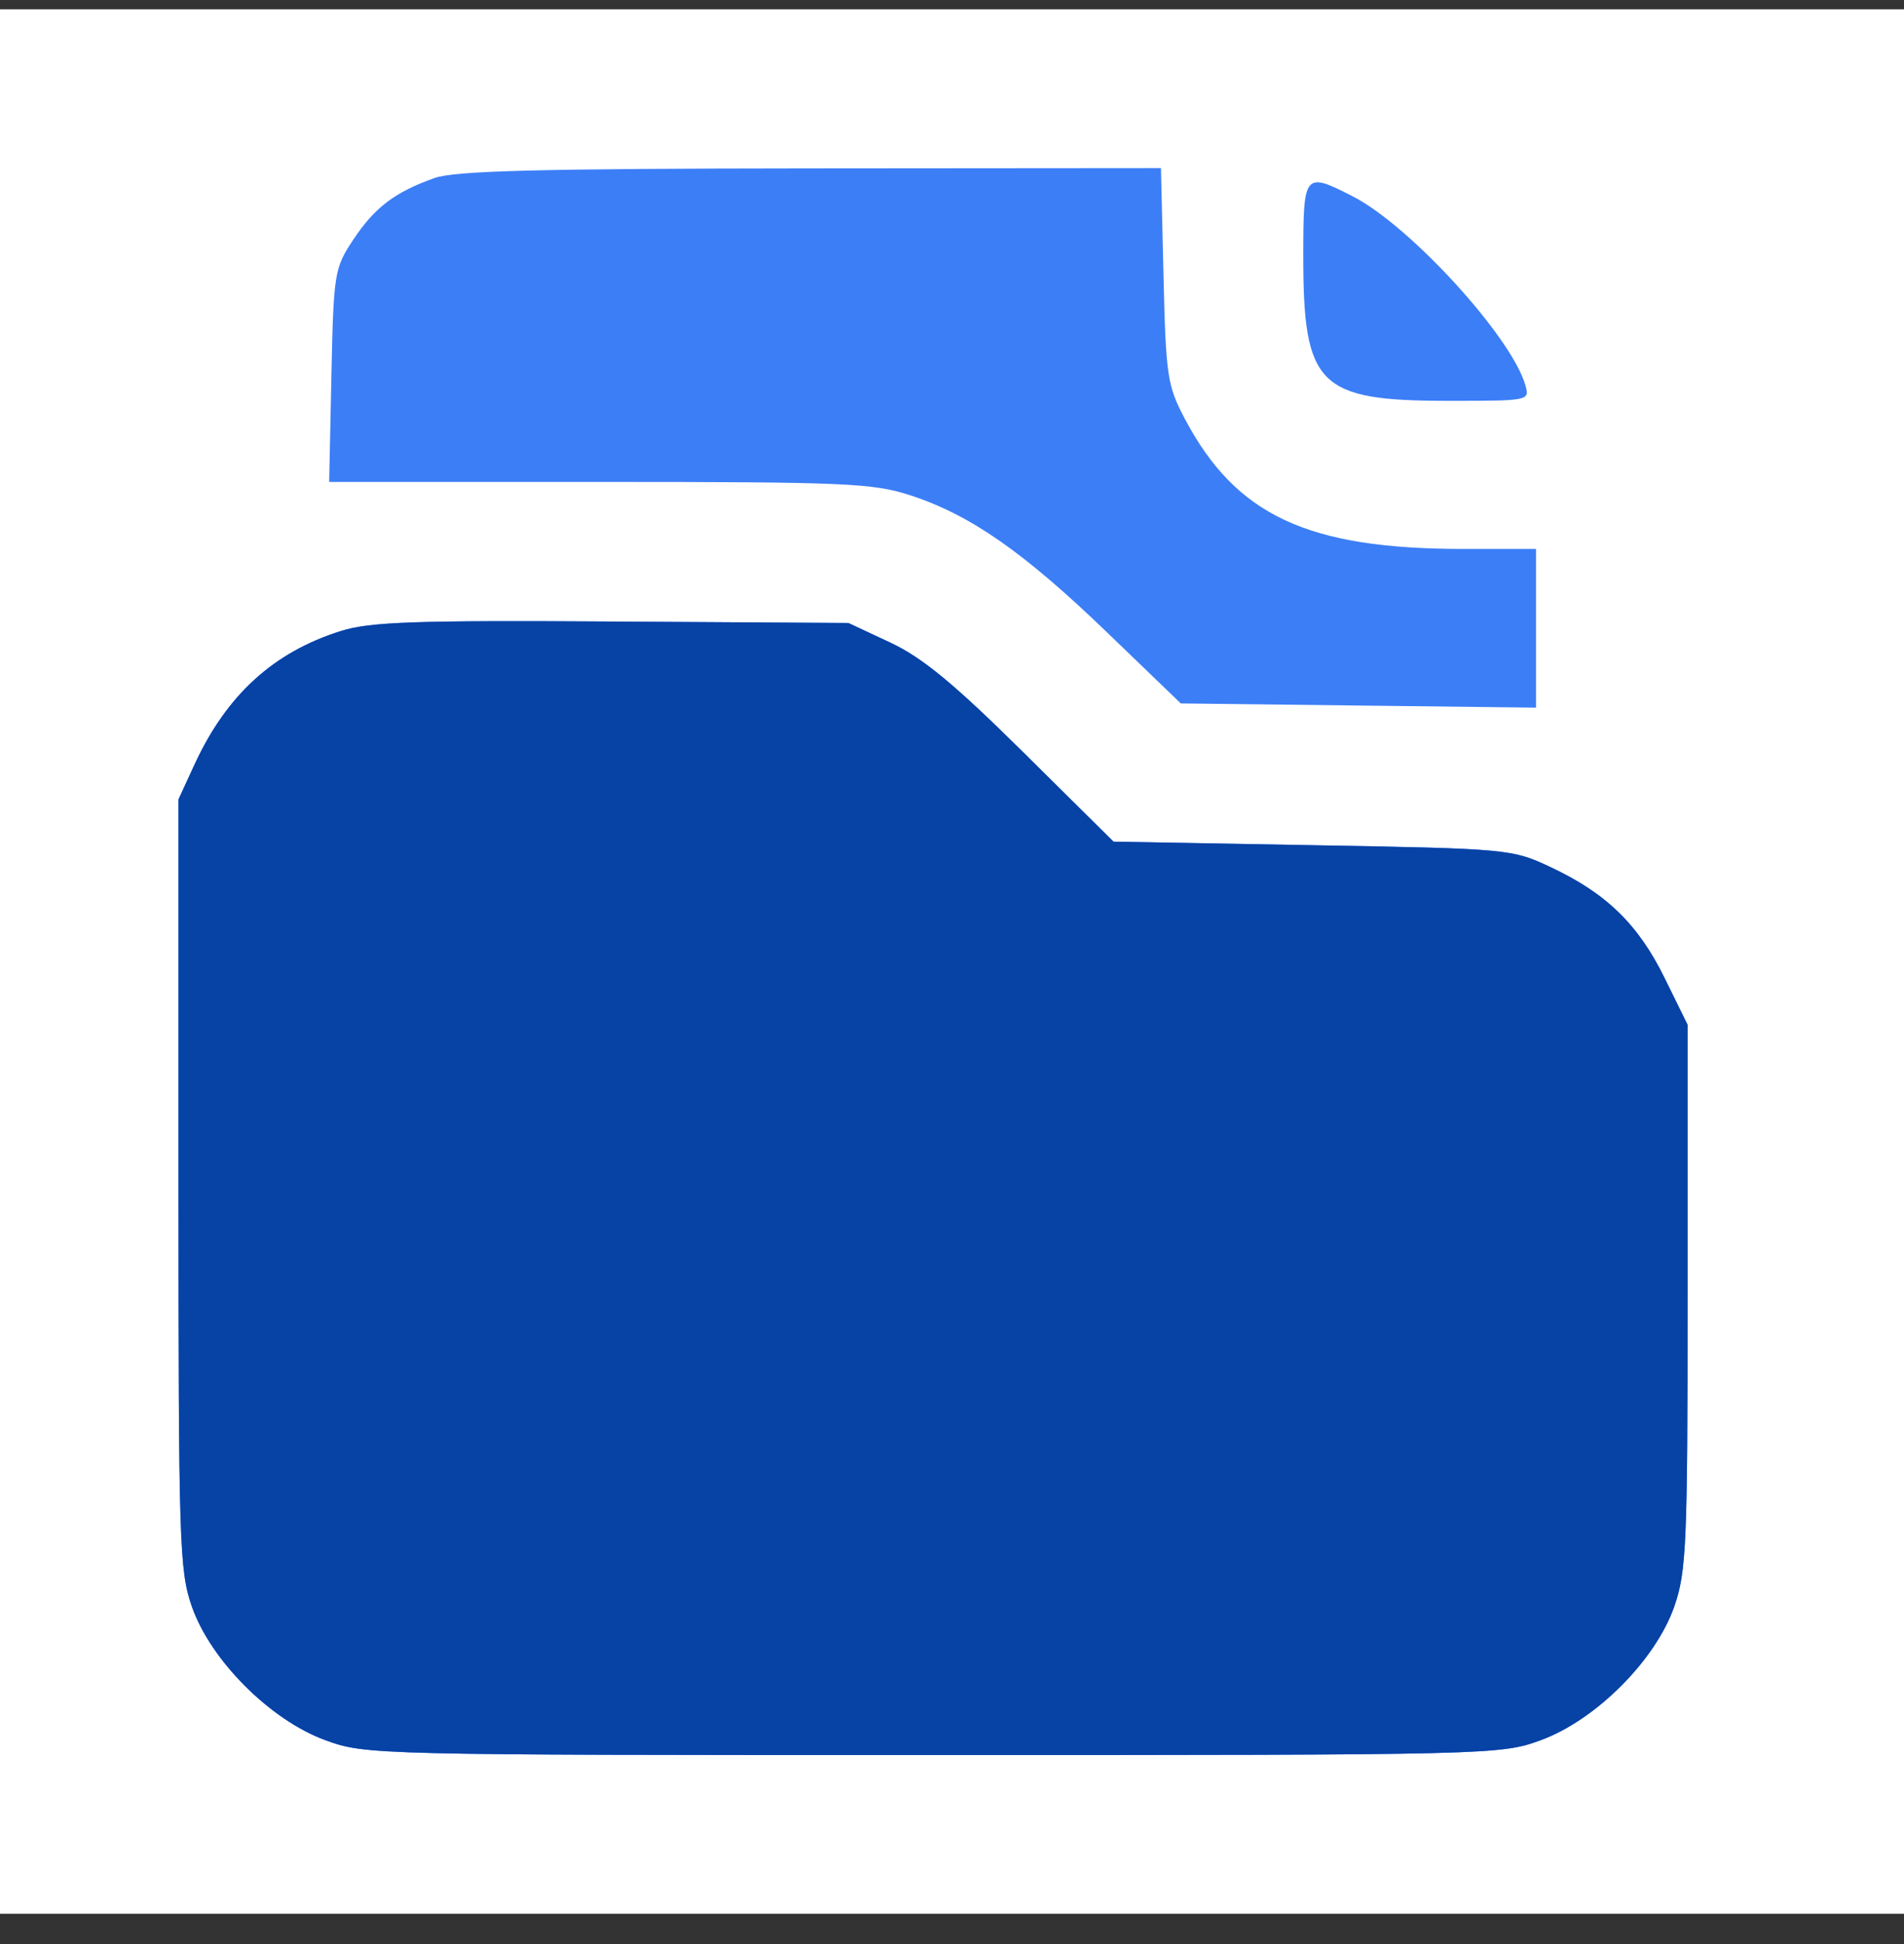 <svg xmlns="http://www.w3.org/2000/svg" width="48" height="49" fill="none"><rect width="100%" height="100%" fill="#333333" stroke="none"/><path fill="#fff" d="M0 .236h48v48H0z"/><path fill="#3C7EF6" fill-rule="evenodd" d="M10.946 4.49c-.997.355-1.506.743-2.046 1.56-.47.71-.491.836-.545 3.417l-.057 2.68h6.812c6.24 0 6.9.03 7.854.342 1.507.494 2.848 1.43 4.95 3.455l1.854 1.786 4.477.053 4.478.053v-4h-1.835c-3.927 0-5.732-.845-7.023-3.289-.437-.827-.474-1.077-.533-3.6l-.064-2.71-8.828.007c-6.897.006-8.975.06-9.494.245zm21.91 1.974c0 3.257.382 3.639 3.647 3.639 2.058 0 2.065-.001 1.95-.4-.357-1.226-2.916-4.023-4.352-4.755-1.22-.623-1.245-.593-1.245 1.516zm-24.258 9.44c-1.7.531-2.884 1.611-3.693 3.364l-.405.88v9.688c0 9.043.022 9.754.336 10.655.471 1.353 1.973 2.859 3.36 3.368 1.017.373 1.19.377 15.326.377 14.136 0 14.31-.004 15.327-.377 1.386-.51 2.888-2.015 3.36-3.368.306-.882.335-1.557.335-7.814v-6.848l-.581-1.181c-.666-1.353-1.47-2.134-2.877-2.794-.971-.455-1.06-.463-6-.551l-5.014-.089-2.283-2.26c-1.735-1.717-2.538-2.38-3.342-2.756l-1.058-.495-5.956-.037c-4.956-.032-6.103.008-6.835.237z" clip-rule="evenodd"/><path fill="#0742A5" fill-rule="evenodd" d="M8.598 15.903c-1.7.533-2.884 1.612-3.693 3.365l-.405.88v9.688c0 9.043.022 9.754.336 10.655.471 1.353 1.973 2.859 3.36 3.368 1.017.373 1.19.377 15.326.377 14.136 0 14.31-.004 15.327-.377 1.386-.51 2.888-2.015 3.36-3.368.306-.882.335-1.557.335-7.814v-6.848l-.581-1.181c-.666-1.353-1.47-2.134-2.877-2.794-.971-.455-1.06-.463-6-.55l-5.014-.09-2.283-2.26c-1.735-1.717-2.538-2.38-3.342-2.756l-1.058-.495-5.956-.037c-4.956-.032-6.103.008-6.835.237z" clip-rule="evenodd"/></svg>